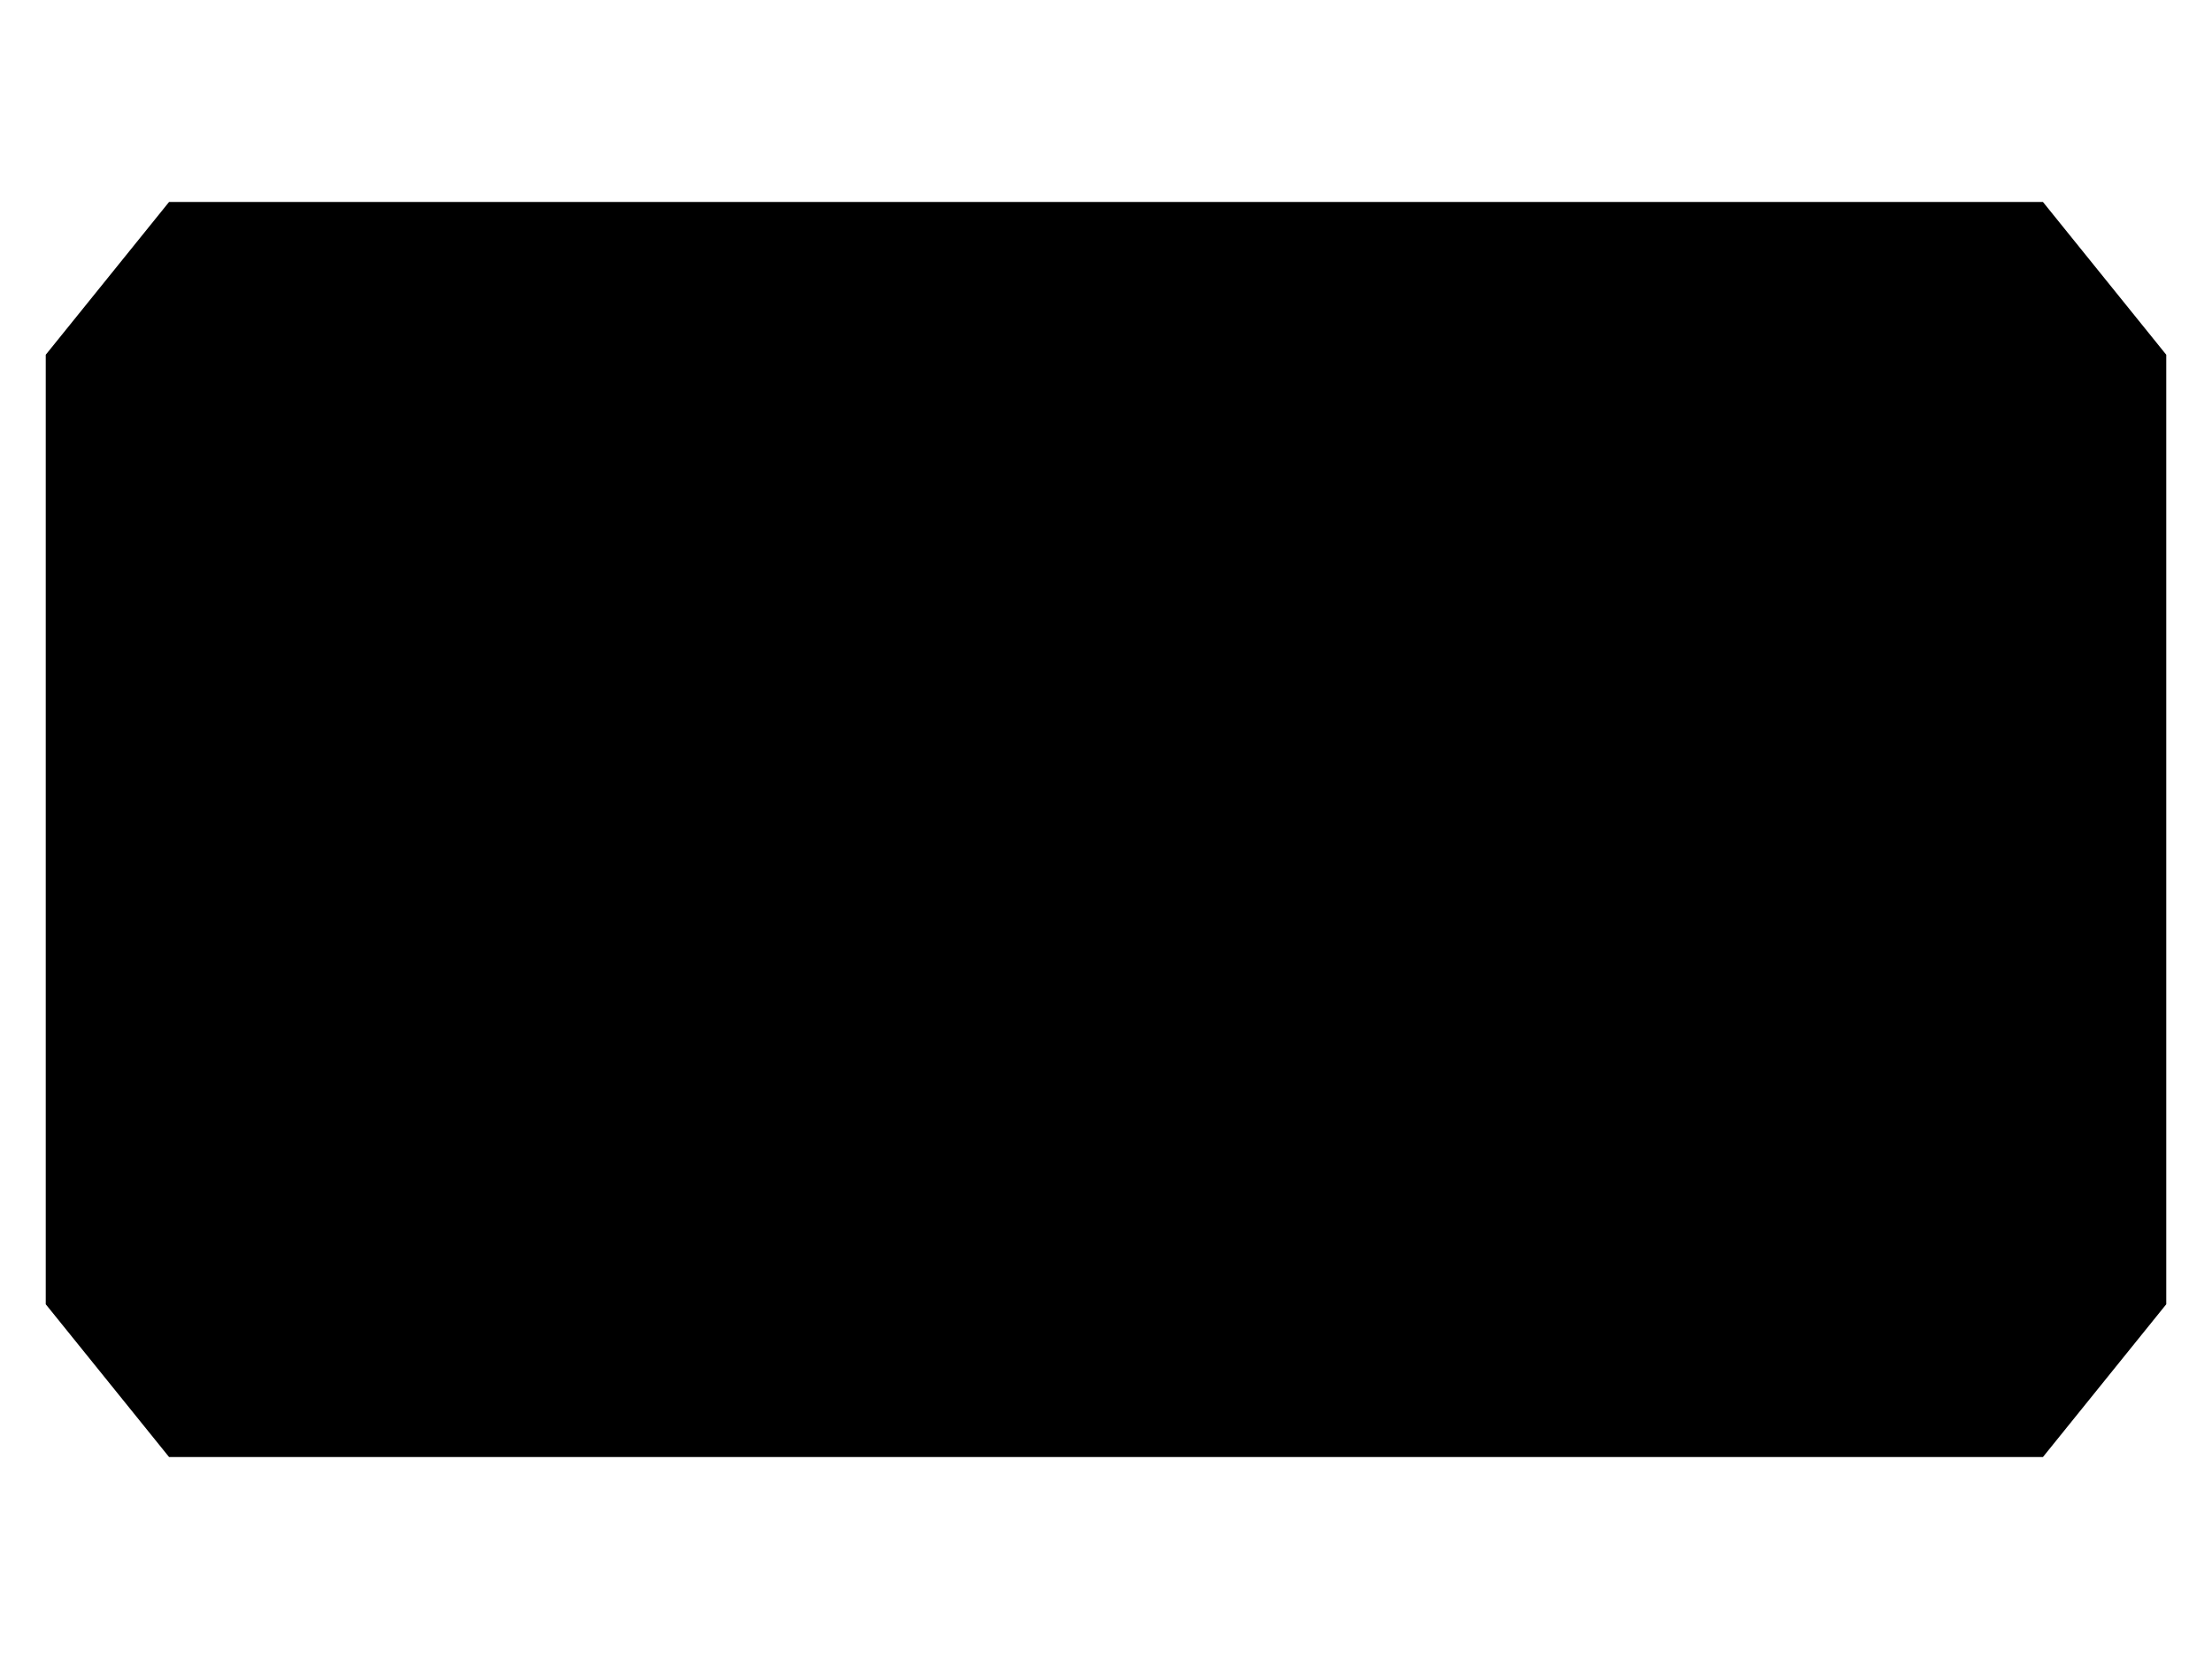 <?xml version="1.0" encoding="utf-8"?>
<!DOCTYPE svg PUBLIC "-//W3C//DTD SVG 1.1//EN" "http://www.w3.org/Graphics/SVG/1.1/DTD/svg11.dtd">
<!-- exported from Silhouette Studio® Business Edition V4.5.152ssbe -->
<svg version="1.1" xmlns="http://www.w3.org/2000/svg" xmlns:xlink="http://www.w3.org/1999/xlink" width="101.6mm" height="76.2mm" viewBox="0 0 101.6 76.2">
<defs>
<path id="path_d3c2f10fcd8a1b1cd1c7ba3b8f2d5054" d="M 93.836 66.922 L 99.499 59.906 L 99.499 16.294 L 93.836 9.278 L 7.764 9.278 L 2.101 16.294 L 2.101 59.906 L 7.764 66.922 L 93.836 66.922 Z" fill-rule="evenodd" fill="#000000" fill-opacity="1" stroke="#000000" stroke-opacity="1" stroke-width="0" stroke-linecap="round" stroke-linejoin="round"/>
</defs>
<g>
<use xlink:href="#path_d3c2f10fcd8a1b1cd1c7ba3b8f2d5054"/>
</g>
</svg>
